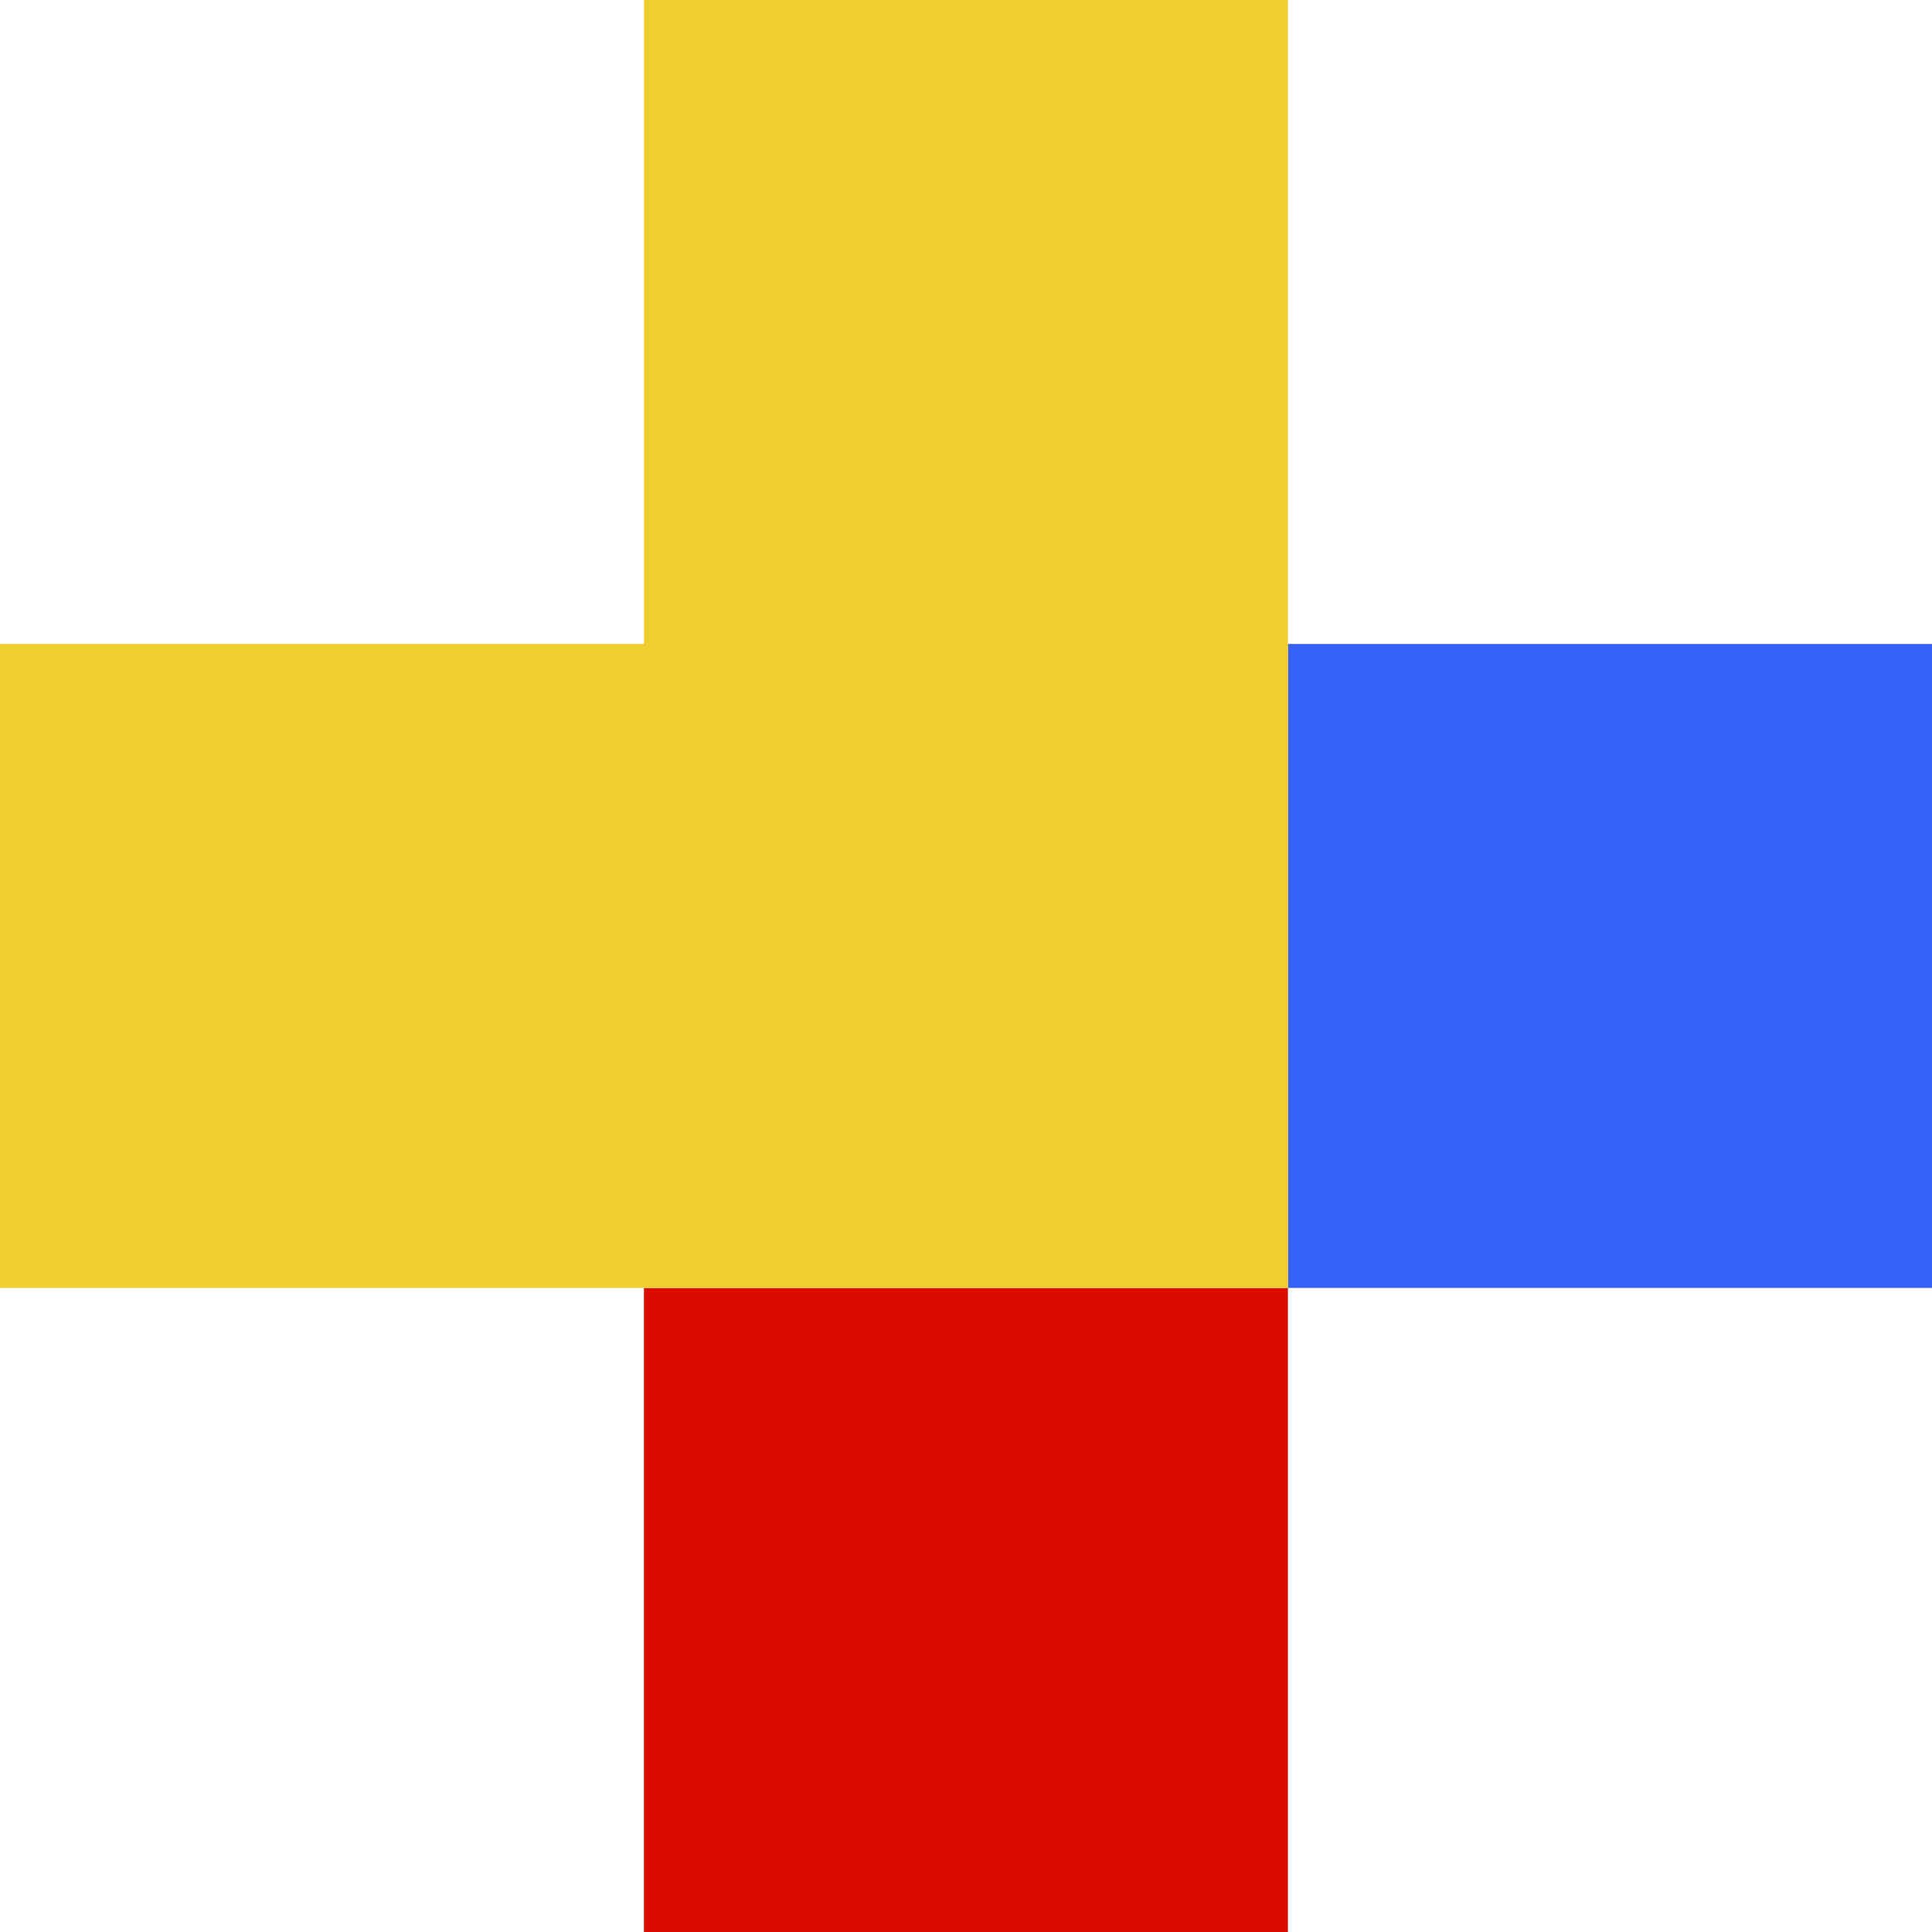 <?xml version="1.0" encoding="UTF-8"?> <svg xmlns="http://www.w3.org/2000/svg" width="16" height="16" viewBox="0 0 16 16" fill="none"><rect x="5.333" y="5.333" width="5.333" height="10.667" fill="#DB0B00"></rect><rect x="5.333" y="10.666" width="5.333" height="10.667" transform="rotate(-90 5.333 10.666)" fill="#3762F8"></rect><rect y="10.666" width="5.333" height="10.667" transform="rotate(-90 0 10.666)" fill="#F0CE30"></rect><rect x="5.333" width="5.333" height="10.667" fill="#F0CE30"></rect></svg> 